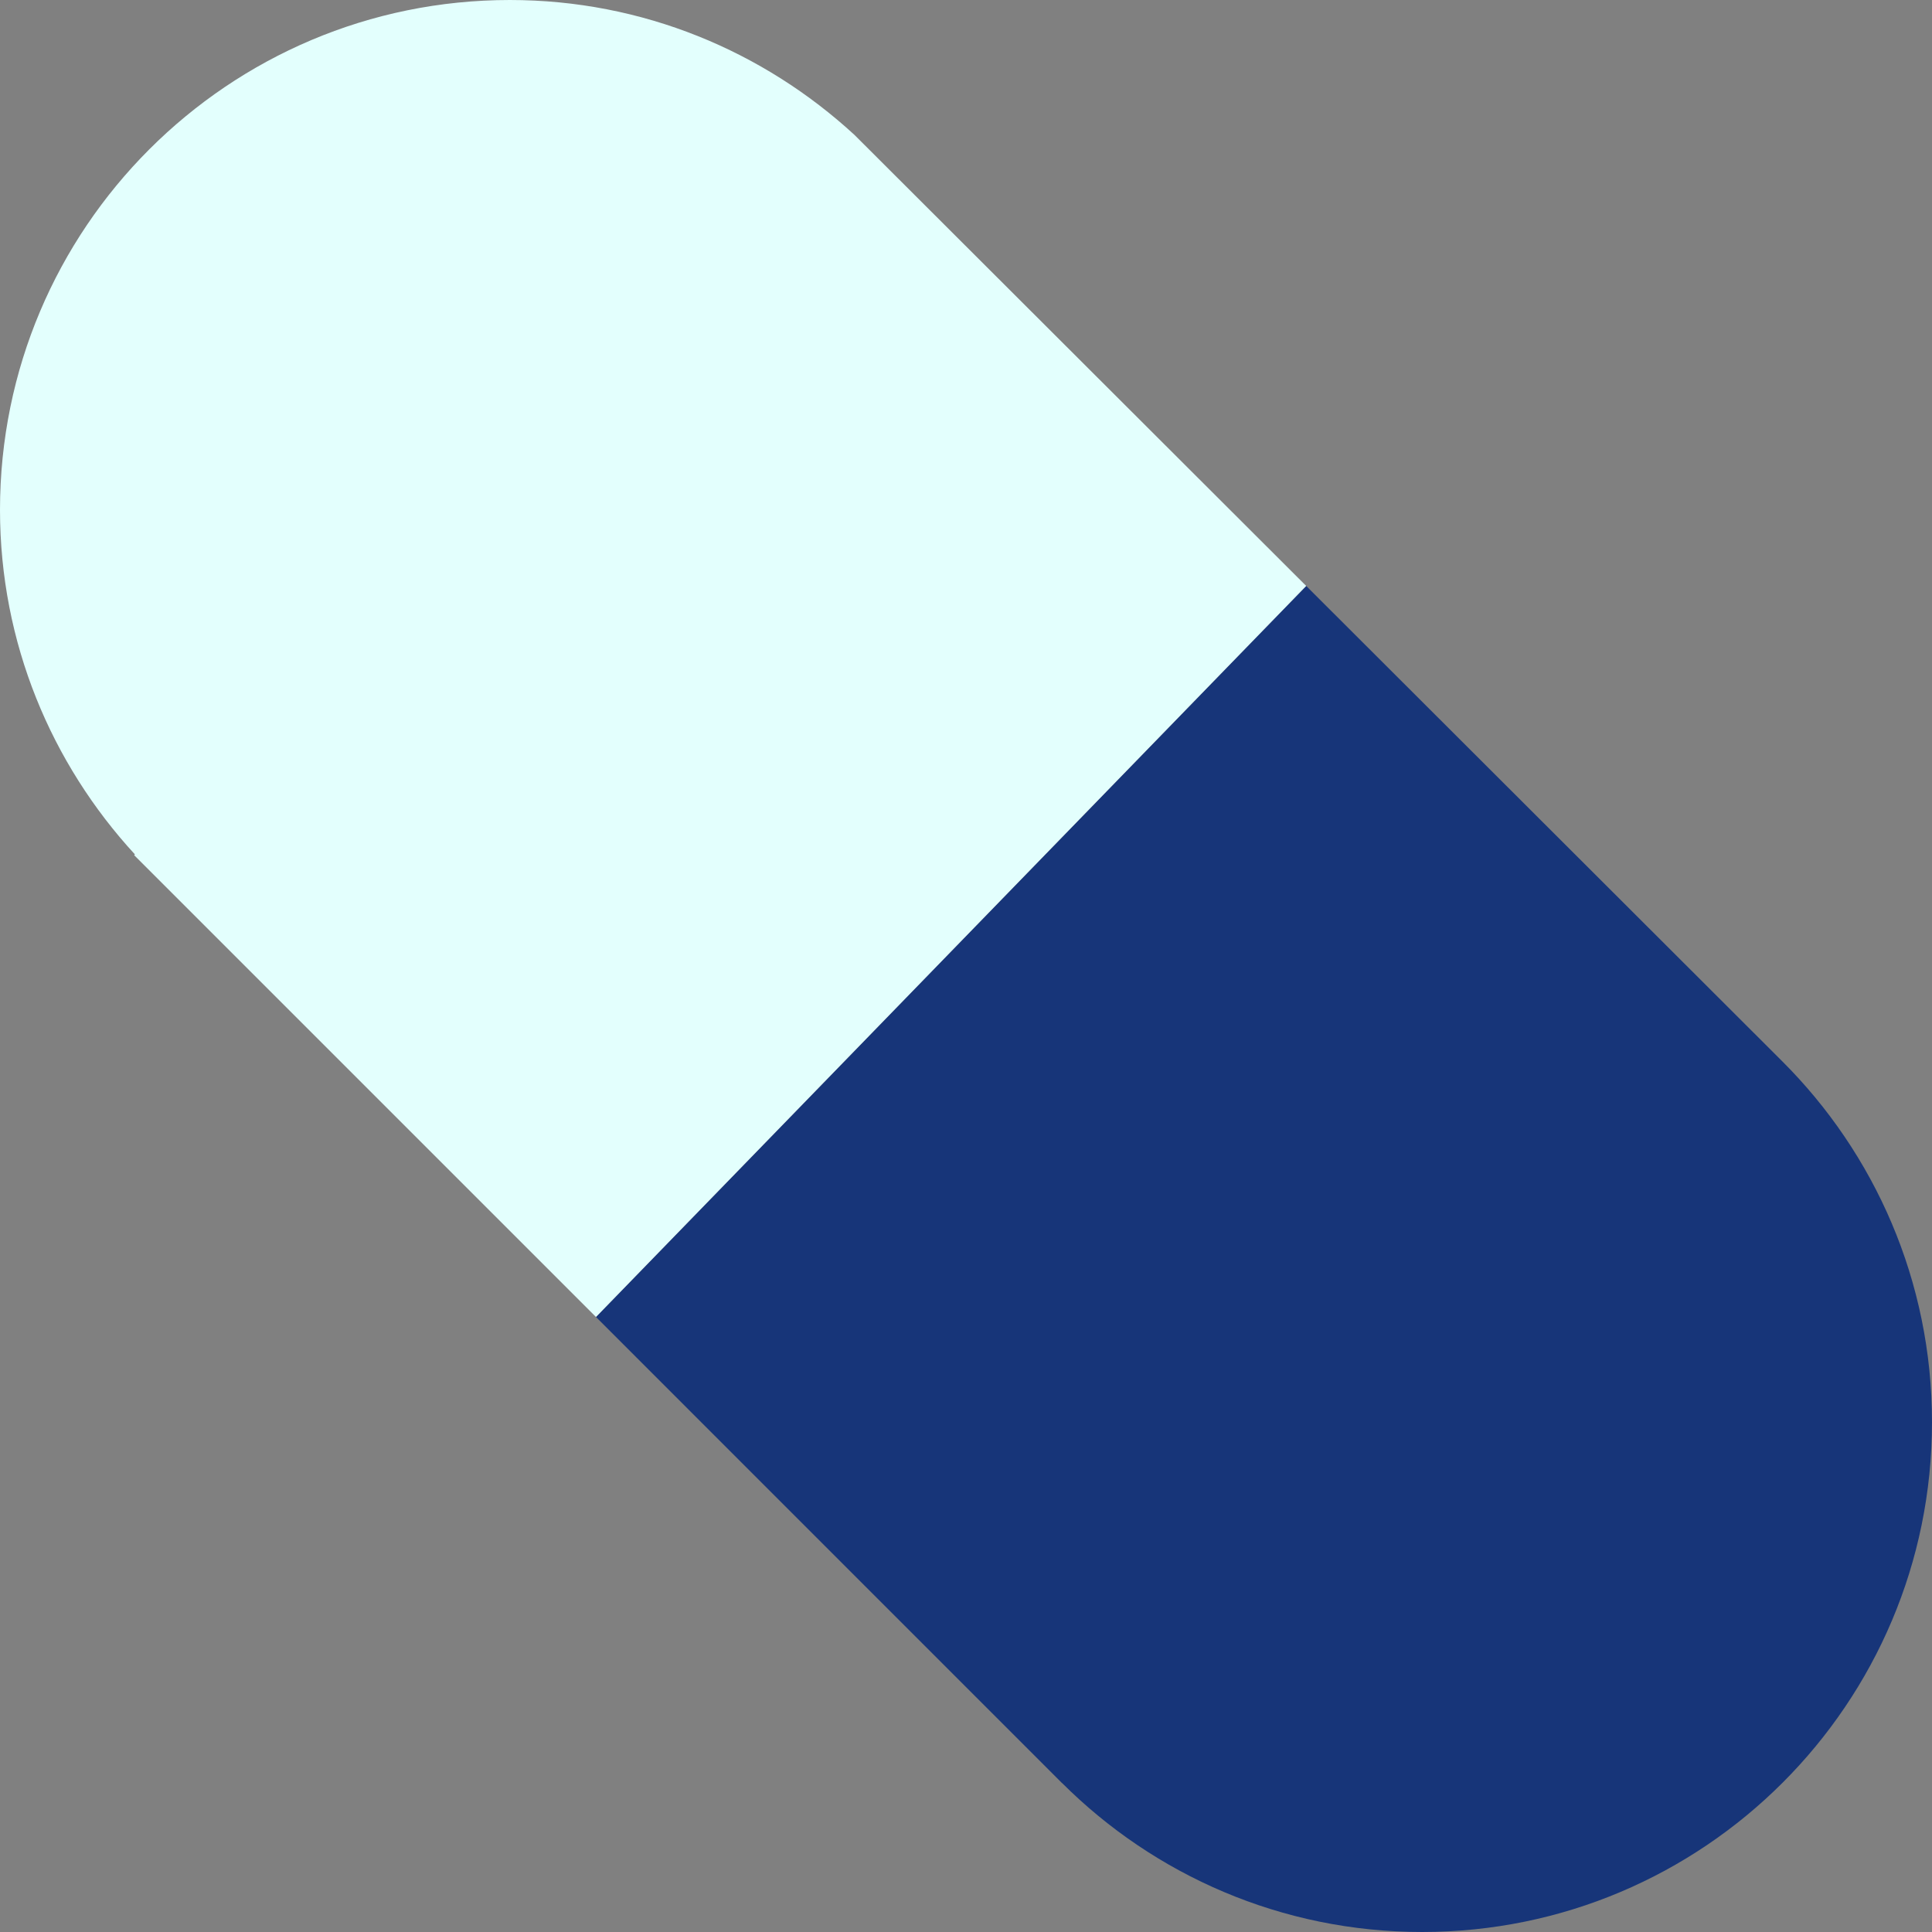 <?xml version="1.0" encoding="UTF-8"?> <svg xmlns="http://www.w3.org/2000/svg" viewBox="1982 2482 36 36" width="36" height="36"><rect x="1982" y="2482" width="36" height="36" fill="#808080" stroke="none"/><path fill="#173579" stroke="none" fill-opacity="1" stroke-width="1" stroke-opacity="1" color="rgb(51, 51, 51)" id="tSvg16072e810ab" d="M 2015.207 2501.773 C 2012.251 2498.821 2009.295 2495.87 2006.339 2492.918 C 2001.928 2497.459 1997.516 2501.999 1993.105 2506.54 C 1996 2509.435 1998.894 2512.33 2001.789 2515.225 C 2001.789 2515.225 2001.79 2515.224 2001.79 2515.224 C 2003.509 2516.939 2005.881 2518 2008.5 2518 C 2013.746 2518 2018 2513.746 2018 2508.5C 2018 2505.872 2016.932 2503.493 2015.207 2501.773Z"></path><path fill="#e3fffd" stroke="none" fill-opacity="1" stroke-width="1" stroke-opacity="1" color="rgb(51, 51, 51)" id="tSvg4b6fc34391" d="M 1997.921 2484.513 C 1996.229 2482.957 1993.979 2482 1991.5 2482 C 1986.253 2482 1982 2486.253 1982 2491.5 C 1982 2493.979 1982.958 2496.23 1984.514 2497.921 C 1984.509 2497.926 1984.505 2497.93 1984.5 2497.935 C 1987.368 2500.803 1990.237 2503.672 1993.105 2506.54 C 1997.516 2501.999 2001.928 2497.459 2006.339 2492.918C 2003.533 2490.116 2000.727 2487.315 1997.921 2484.513Z"></path><defs> </defs></svg> 